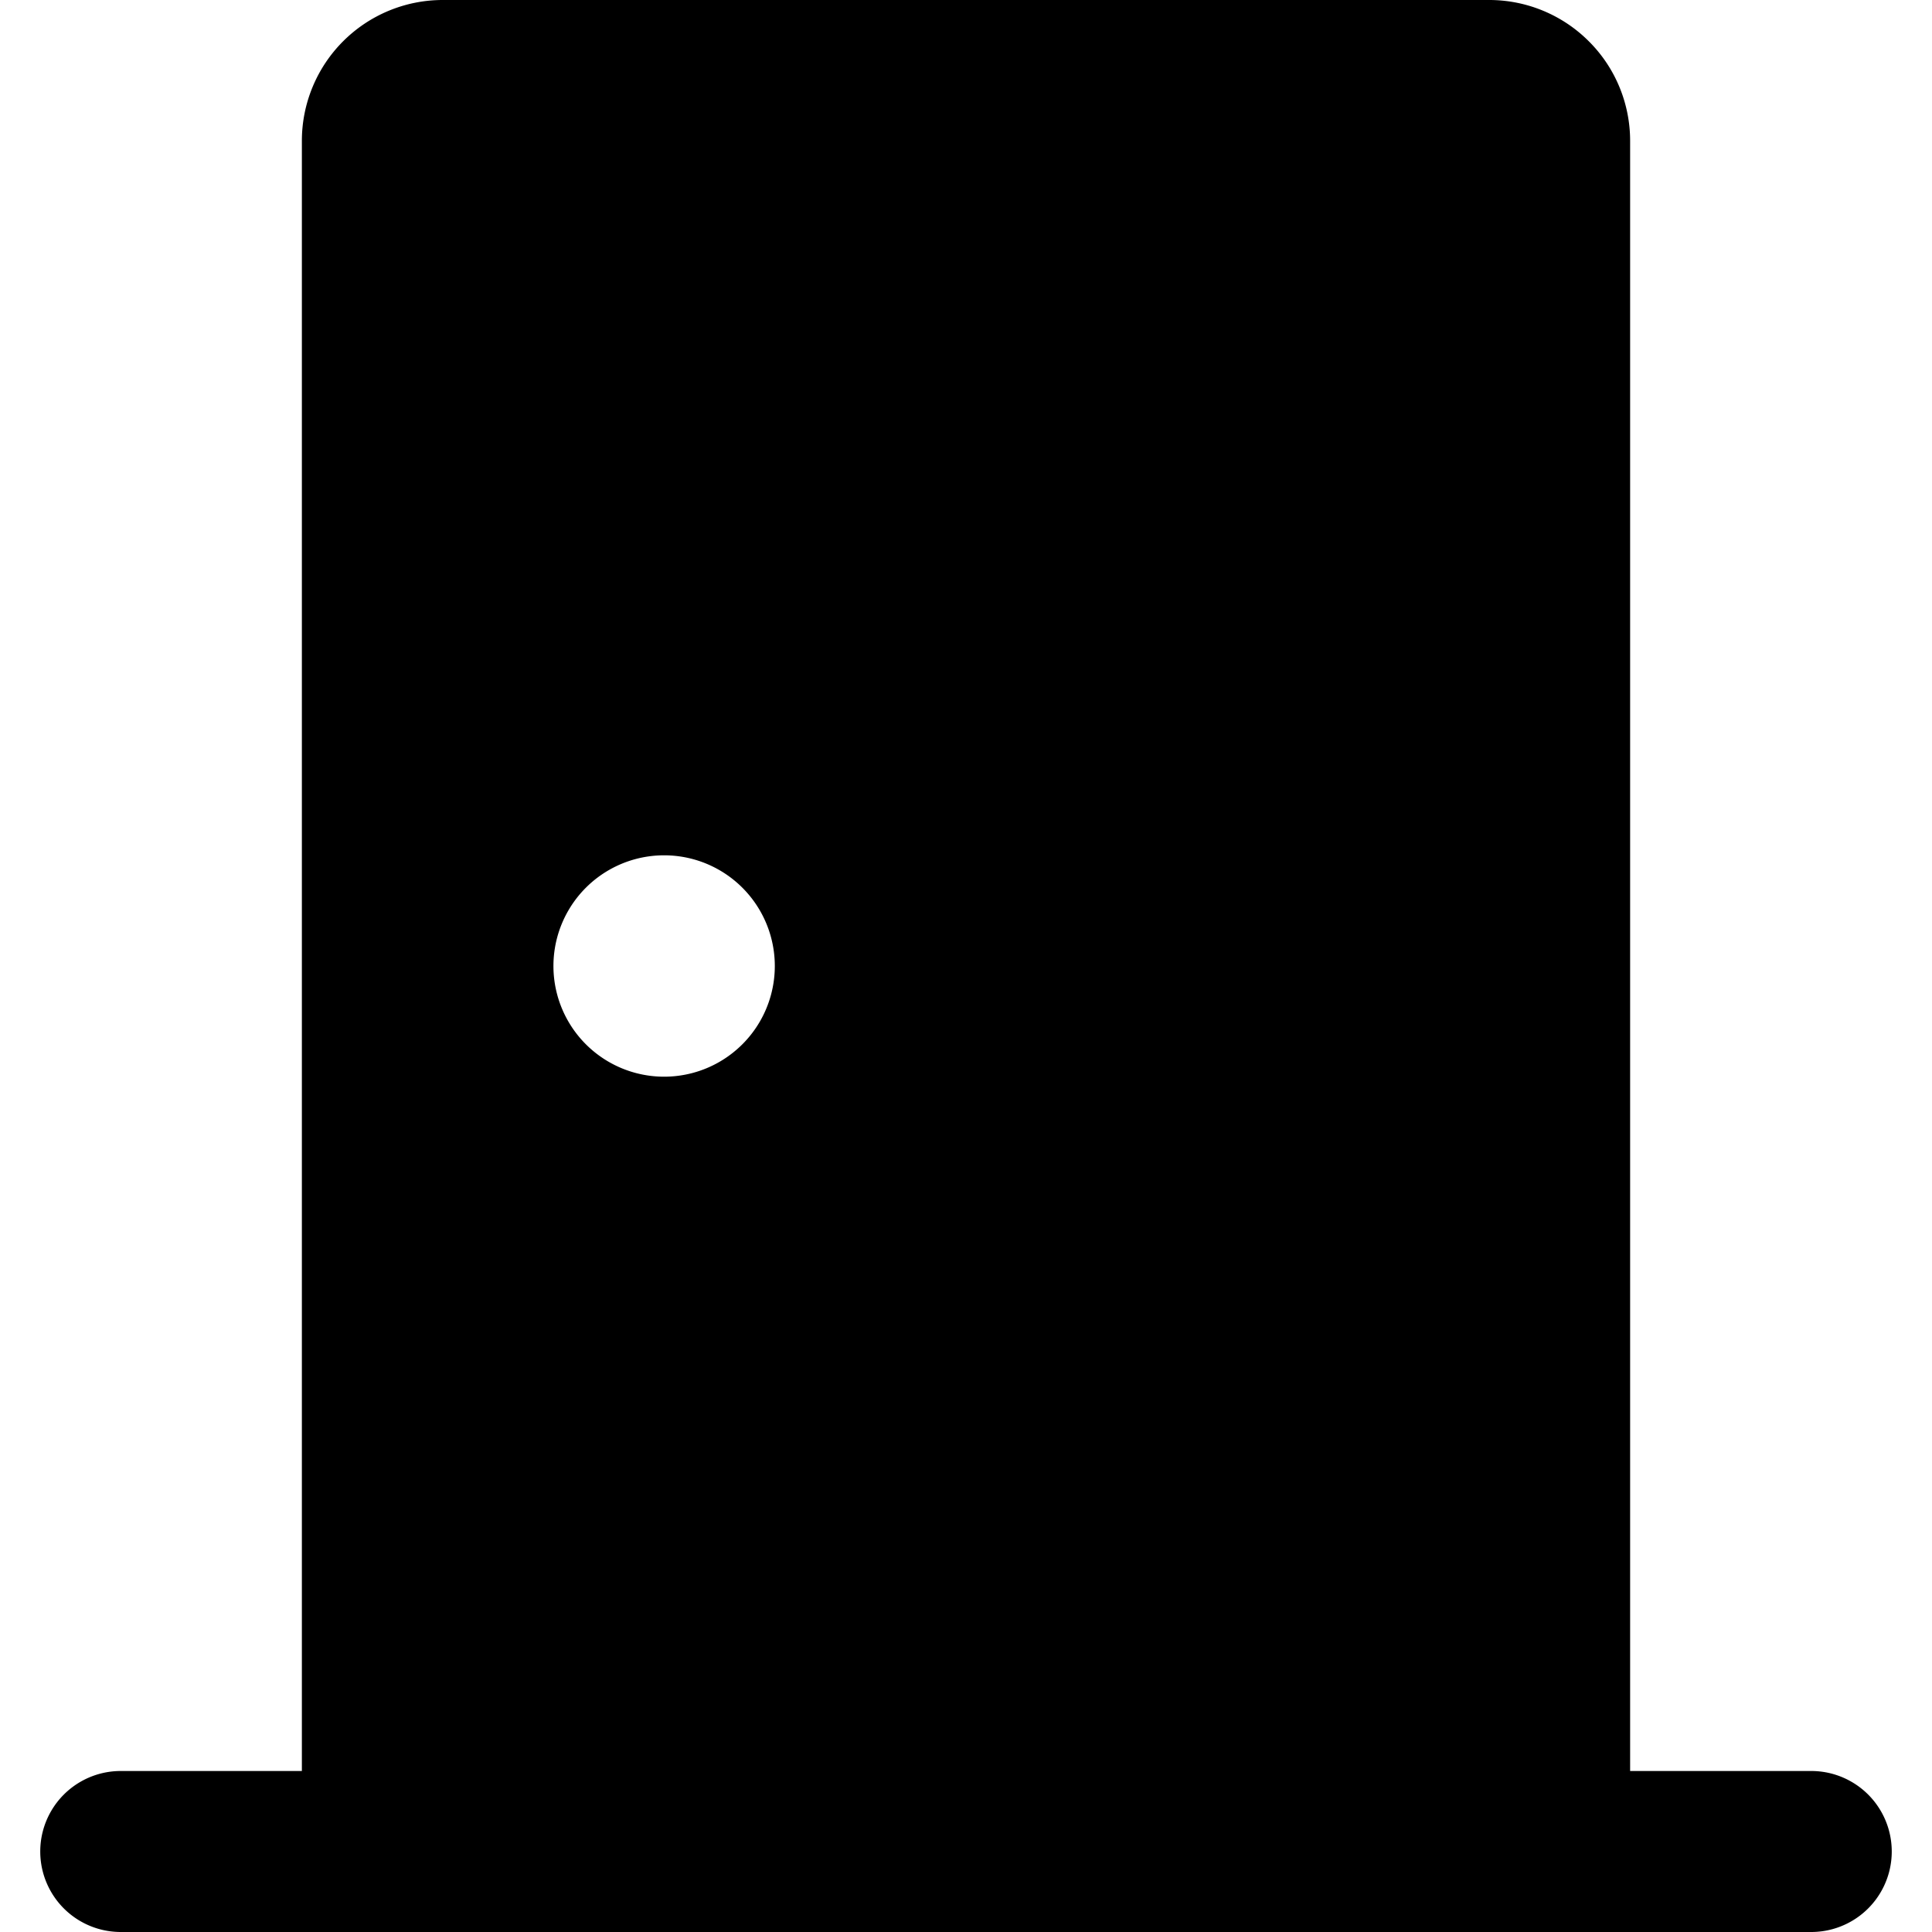 <svg xmlns="http://www.w3.org/2000/svg" fill="none" viewBox="0 0 24 24"><path fill="#000000" fill-rule="evenodd" d="M19.737 0.513A1.75 1.75 0 0 0 18.5 0h-13a1.75 1.75 0 0 0 -1.75 1.75V22H1.5a1 1 0 1 0 0 2h21a1 1 0 1 0 0 -2h-2.25V1.75c0 -0.464 -0.184 -0.91 -0.513 -1.237ZM8.25 10.625a1.375 1.375 0 1 0 0 2.75 1.375 1.375 0 0 0 0 -2.75Z" clip-rule="evenodd" stroke-width="1"></path></svg>